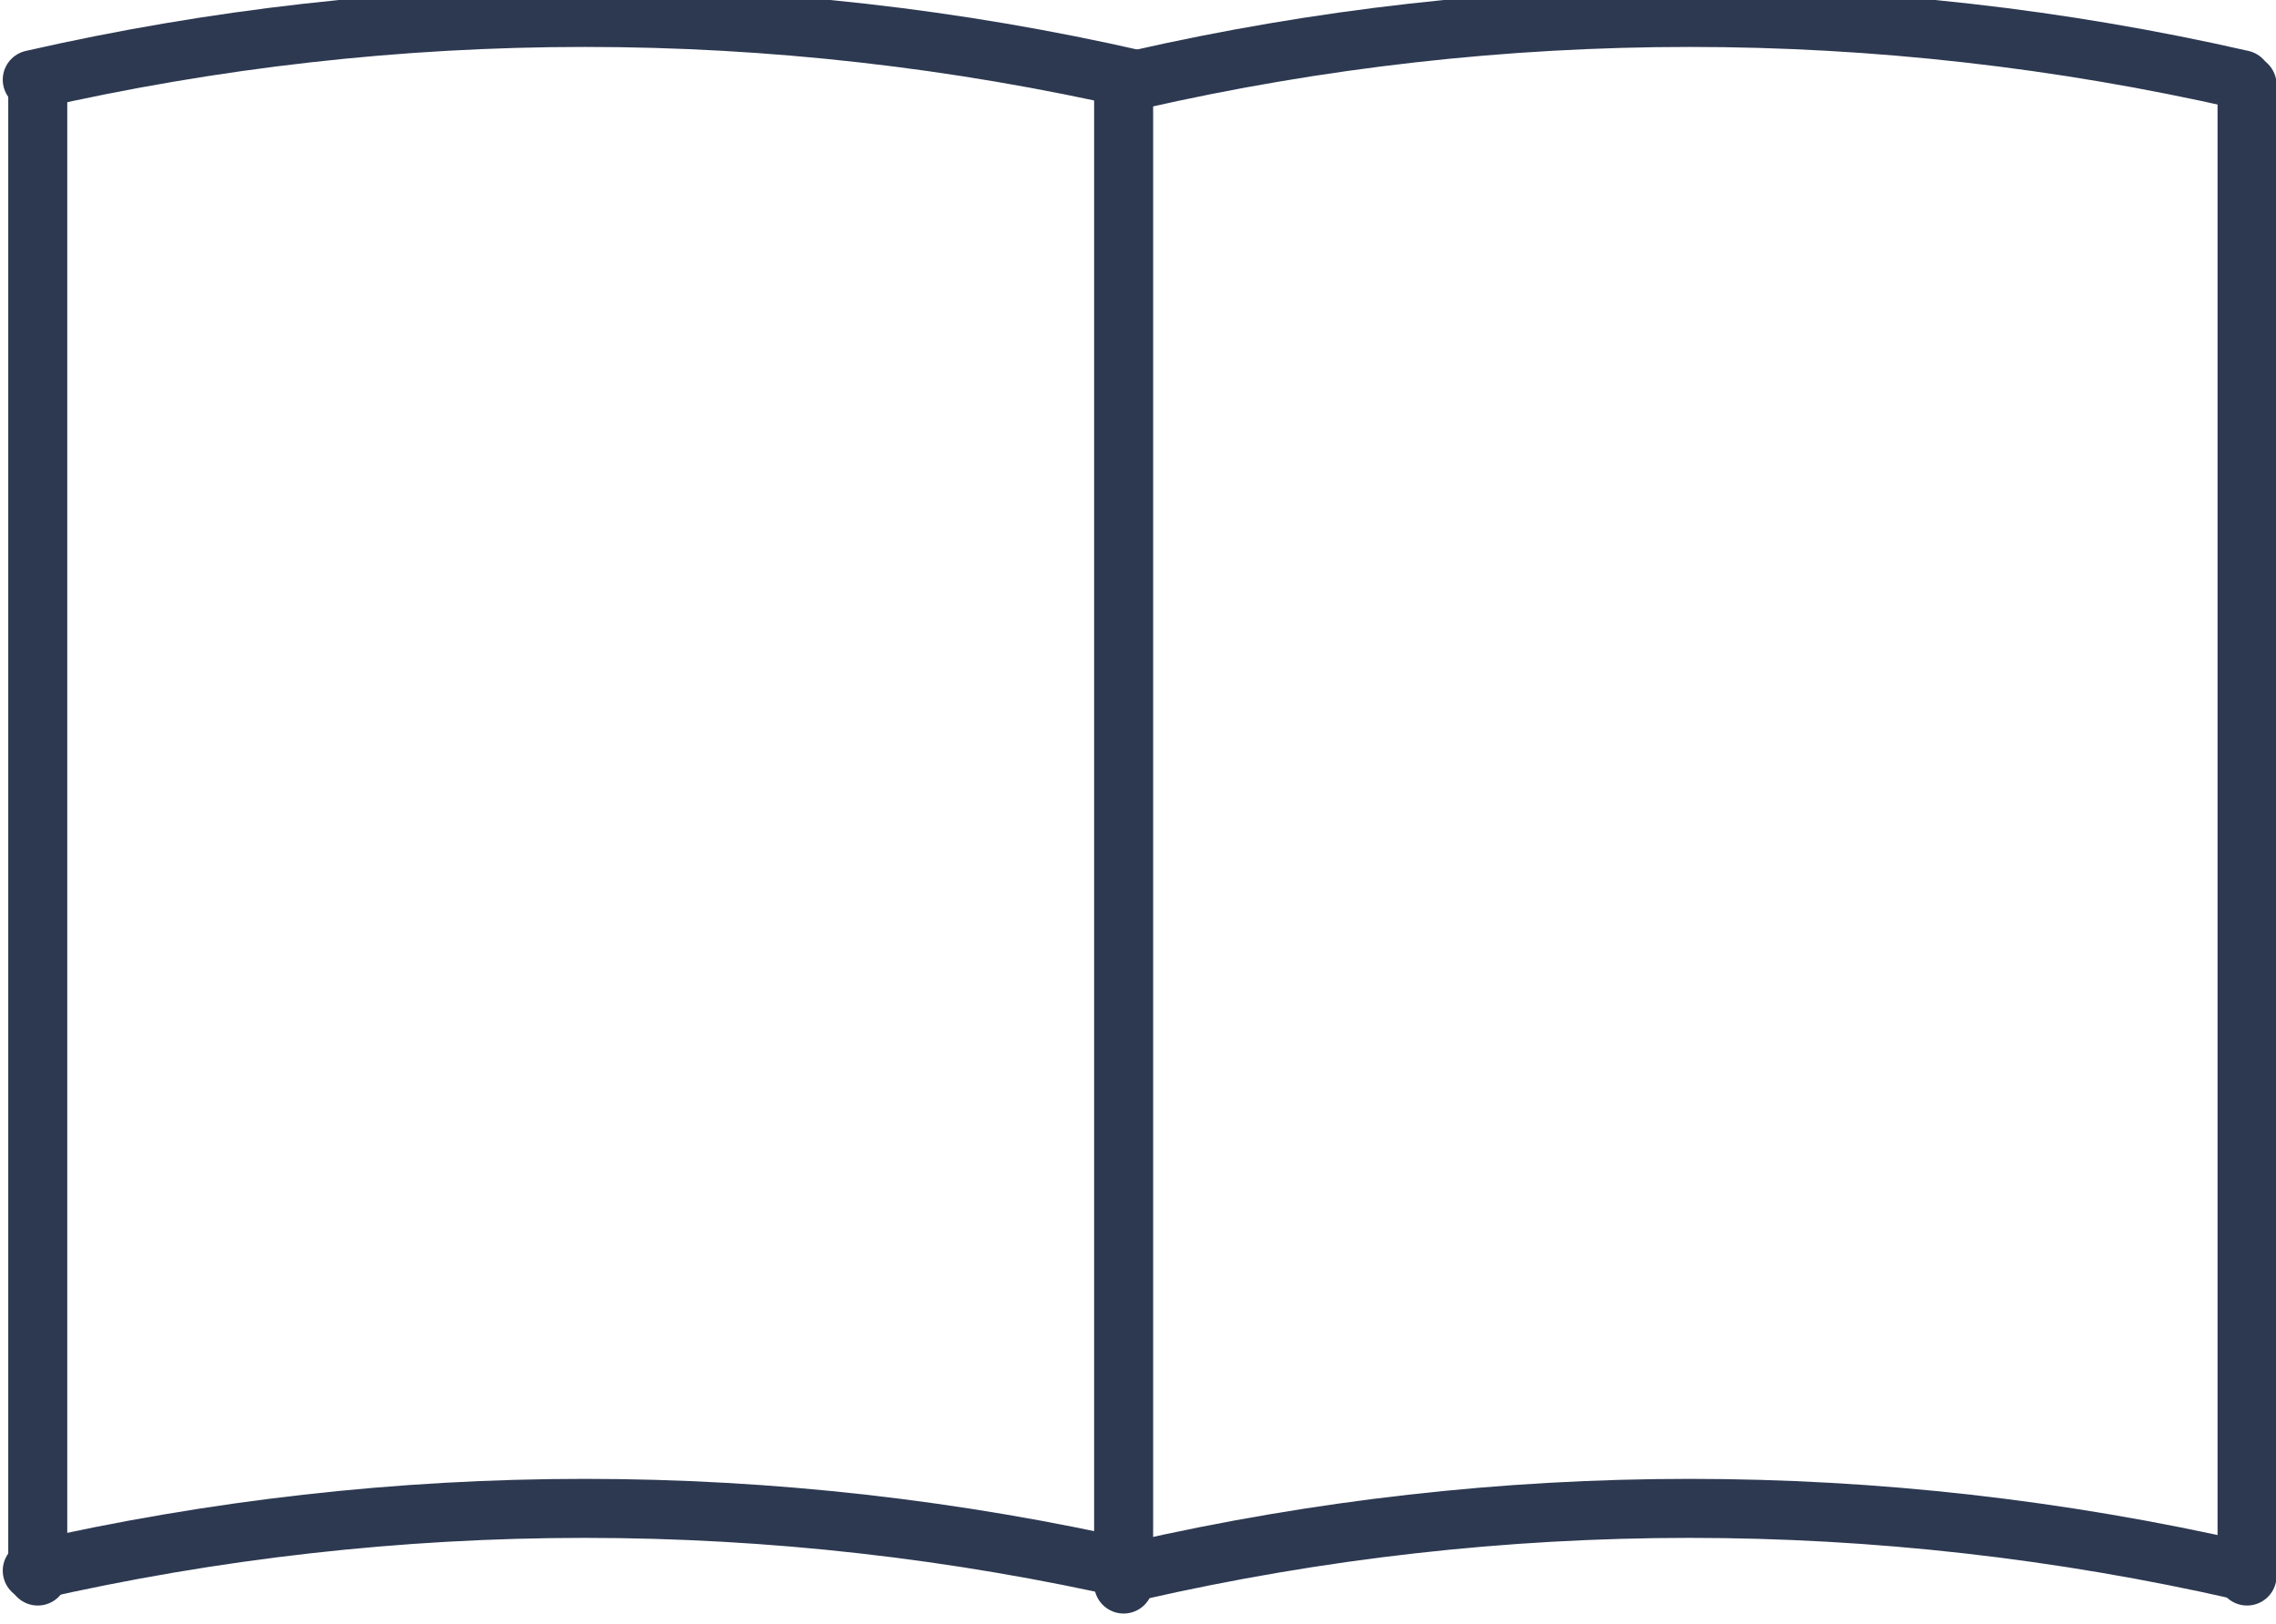 <?xml version="1.0" encoding="UTF-8" standalone="no"?>
<!DOCTYPE svg PUBLIC "-//W3C//DTD SVG 1.1//EN" "http://www.w3.org/Graphics/SVG/1.1/DTD/svg11.dtd">
<svg width="100%" height="100%" viewBox="0 0 164 117" version="1.1" xmlns="http://www.w3.org/2000/svg" xmlns:xlink="http://www.w3.org/1999/xlink" xml:space="preserve" xmlns:serif="http://www.serif.com/" style="fill-rule:evenodd;clip-rule:evenodd;stroke-linecap:round;stroke-linejoin:round;stroke-miterlimit:10;">
    <g transform="matrix(1,0,0,1,-33840.4,-5409.79)">
        <g transform="matrix(8.333,0,0,8.333,31597.4,0)">
            <g transform="matrix(0,2.835,-2.835,0,935.385,377.446)">
                <path d="M96.14,231.569L100.689,231.569" style="fill:none;fill-rule:nonzero;stroke:rgb(45,57,81);stroke-width:0.18px;"/>
            </g>
            <g transform="matrix(0,-2.835,2.835,0,-386.998,925.833)">
                <path d="M92.77,231.568L97.319,231.568" style="fill:none;fill-rule:nonzero;stroke:rgb(45,57,81);stroke-width:0.18px;"/>
            </g>
            <g transform="matrix(0,-2.835,2.835,0,-367.894,944.938)">
                <path d="M99.509,231.568L104.058,231.568" style="fill:none;fill-rule:nonzero;stroke:rgb(45,57,81);stroke-width:0.18px;"/>
            </g>
            <g transform="matrix(2.835,0,0,-2.835,3.63798e-12,1299.4)">
                <path d="M95.044,229.104C95.597,229.23 96.162,229.294 96.729,229.294C97.296,229.294 97.862,229.23 98.414,229.104" style="fill:none;fill-rule:nonzero;stroke:rgb(45,57,81);stroke-width:0.18px;"/>
            </g>
            <g transform="matrix(2.835,0,0,-2.835,3.63798e-12,1325.19)">
                <path d="M95.044,233.653C95.597,233.779 96.162,233.843 96.729,233.843C97.296,233.843 97.862,233.779 98.414,233.653" style="fill:none;fill-rule:nonzero;stroke:rgb(45,57,81);stroke-width:0.18px;"/>
            </g>
            <g transform="matrix(2.835,0,0,-2.835,3.63798e-12,1299.4)">
                <path d="M98.414,229.104C98.967,229.23 99.532,229.294 100.099,229.294C100.666,229.294 101.231,229.23 101.784,229.104" style="fill:none;fill-rule:nonzero;stroke:rgb(45,57,81);stroke-width:0.18px;"/>
            </g>
            <g transform="matrix(2.835,0,0,-2.835,3.63798e-12,1325.19)">
                <path d="M98.414,233.653C98.967,233.779 99.532,233.843 100.099,233.843C100.666,233.843 101.231,233.779 101.784,233.653" style="fill:none;fill-rule:nonzero;stroke:rgb(45,57,81);stroke-width:0.18px;"/>
            </g>
        </g>
    </g>
</svg>
